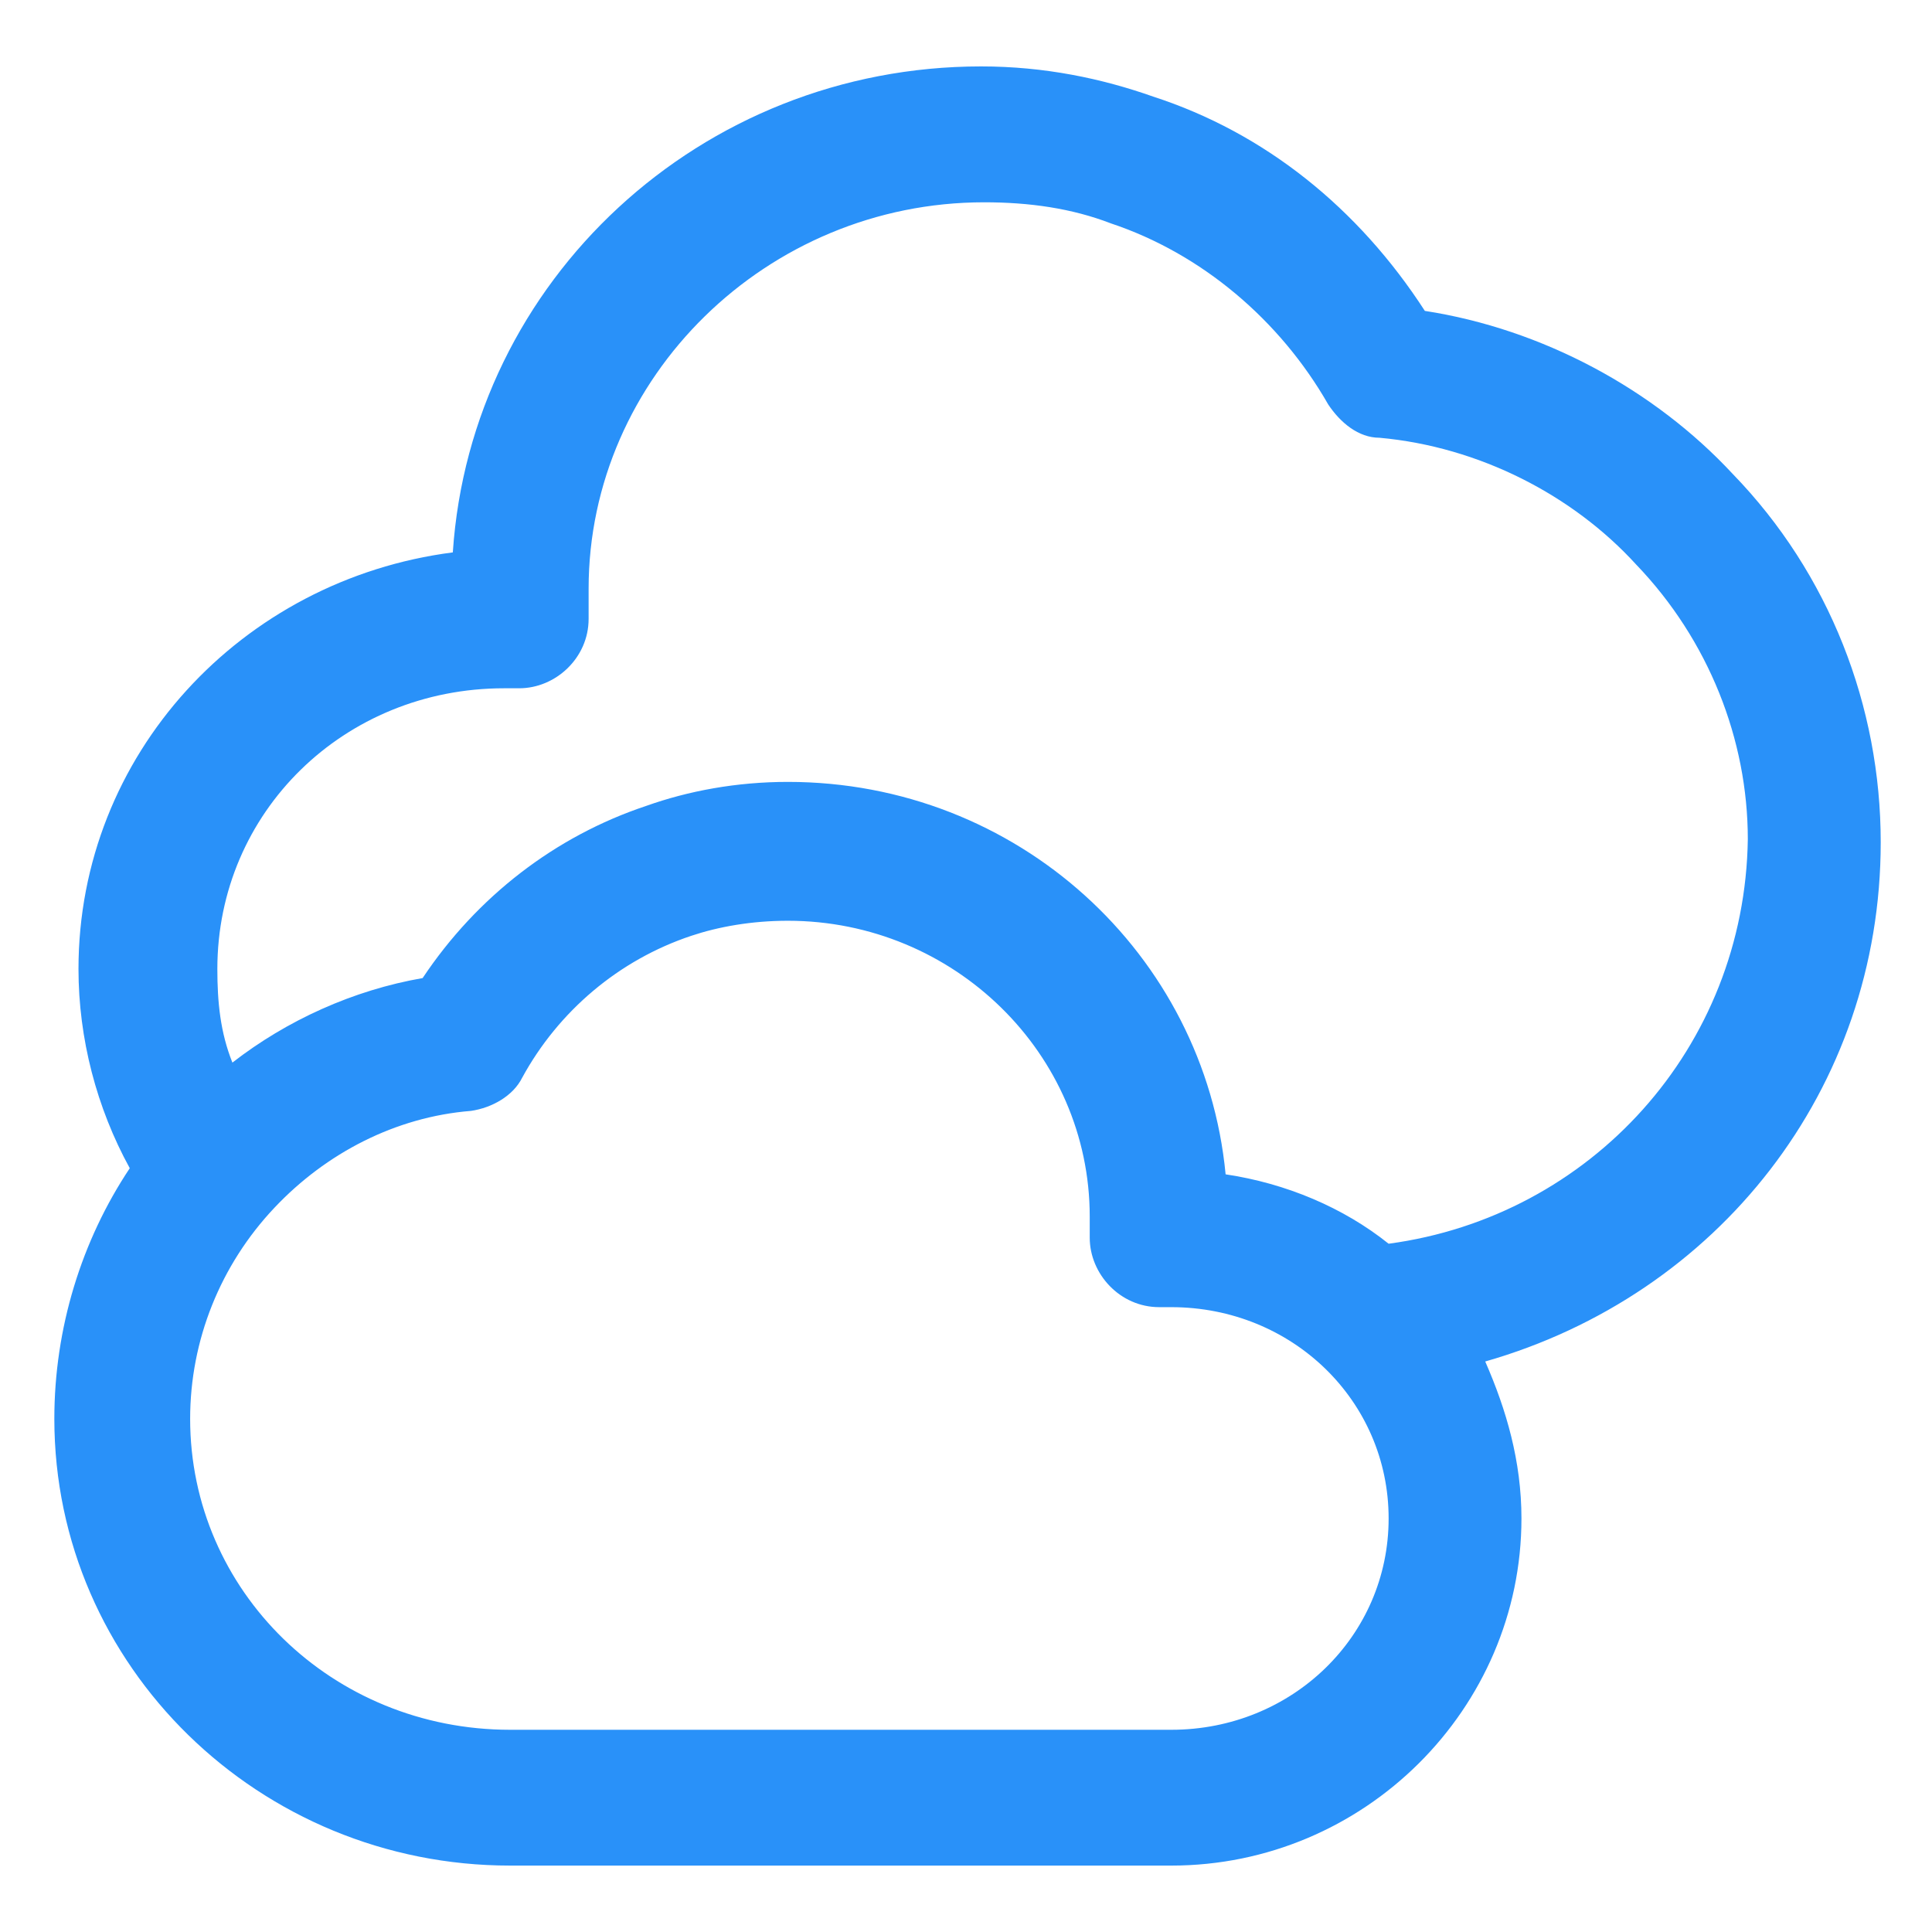 <svg xmlns="http://www.w3.org/2000/svg" width="24" height="24" viewBox="0 0 24 24" fill="none"><g clip-path="url(#clip0_501_45854)"><path d="M23.363 10.463C23.363 8.775 22.725 7.125 21.525 5.888C20.55 4.838 19.163 4.088 17.7 3.862C16.875 2.587 15.713 1.65 14.325 1.2C13.688 0.975 12.975 0.825 12.188 0.825C8.7 0.825 5.85 3.487 5.625 6.862C3 7.2 0.975 9.375 0.975 12.037C0.975 12.9 1.2 13.762 1.612 14.512C1.012 15.412 0.675 16.5 0.675 17.625C0.675 20.7 3.225 23.175 6.337 23.175H14.55C16.95 23.175 18.9 21.225 18.9 18.863C18.9 18.15 18.712 17.512 18.45 16.913C21.337 16.087 23.363 13.537 23.363 10.463ZM14.55 21.488H6.337C4.125 21.488 2.362 19.762 2.362 17.625C2.362 16.65 2.737 15.713 3.412 15C4.05 14.325 4.912 13.875 5.85 13.8C6.112 13.762 6.375 13.613 6.487 13.387C6.937 12.562 7.687 11.925 8.587 11.625C8.925 11.512 9.337 11.438 9.787 11.438C11.85 11.438 13.537 13.088 13.537 15.113V15.375C13.537 15.825 13.912 16.238 14.4 16.238H14.55C16.05 16.238 17.25 17.4 17.25 18.863C17.25 20.325 16.05 21.488 14.55 21.488ZM17.25 15.45C16.688 15 15.975 14.7 15.225 14.588C14.963 11.85 12.637 9.713 9.787 9.713C9.15 9.713 8.55 9.825 8.025 10.012C6.9 10.387 5.925 11.137 5.25 12.15C4.387 12.3 3.562 12.675 2.887 13.2C2.737 12.825 2.7 12.45 2.7 12.037C2.7 10.088 4.275 8.55 6.262 8.55H6.45C6.9 8.55 7.312 8.175 7.312 7.688V7.312C7.312 4.688 9.525 2.513 12.225 2.513C12.787 2.513 13.312 2.587 13.8 2.775C14.925 3.15 15.9 3.975 16.5 5.025C16.65 5.25 16.875 5.438 17.137 5.438C18.375 5.55 19.538 6.15 20.325 7.013C21.225 7.95 21.712 9.188 21.712 10.425C21.675 13.012 19.762 15.113 17.25 15.45Z" fill="#2991F9"></path></g><defs><clipPath id="clip0_501_45854"><rect width="24" height="24" fill="white"></rect></clipPath></defs></svg>